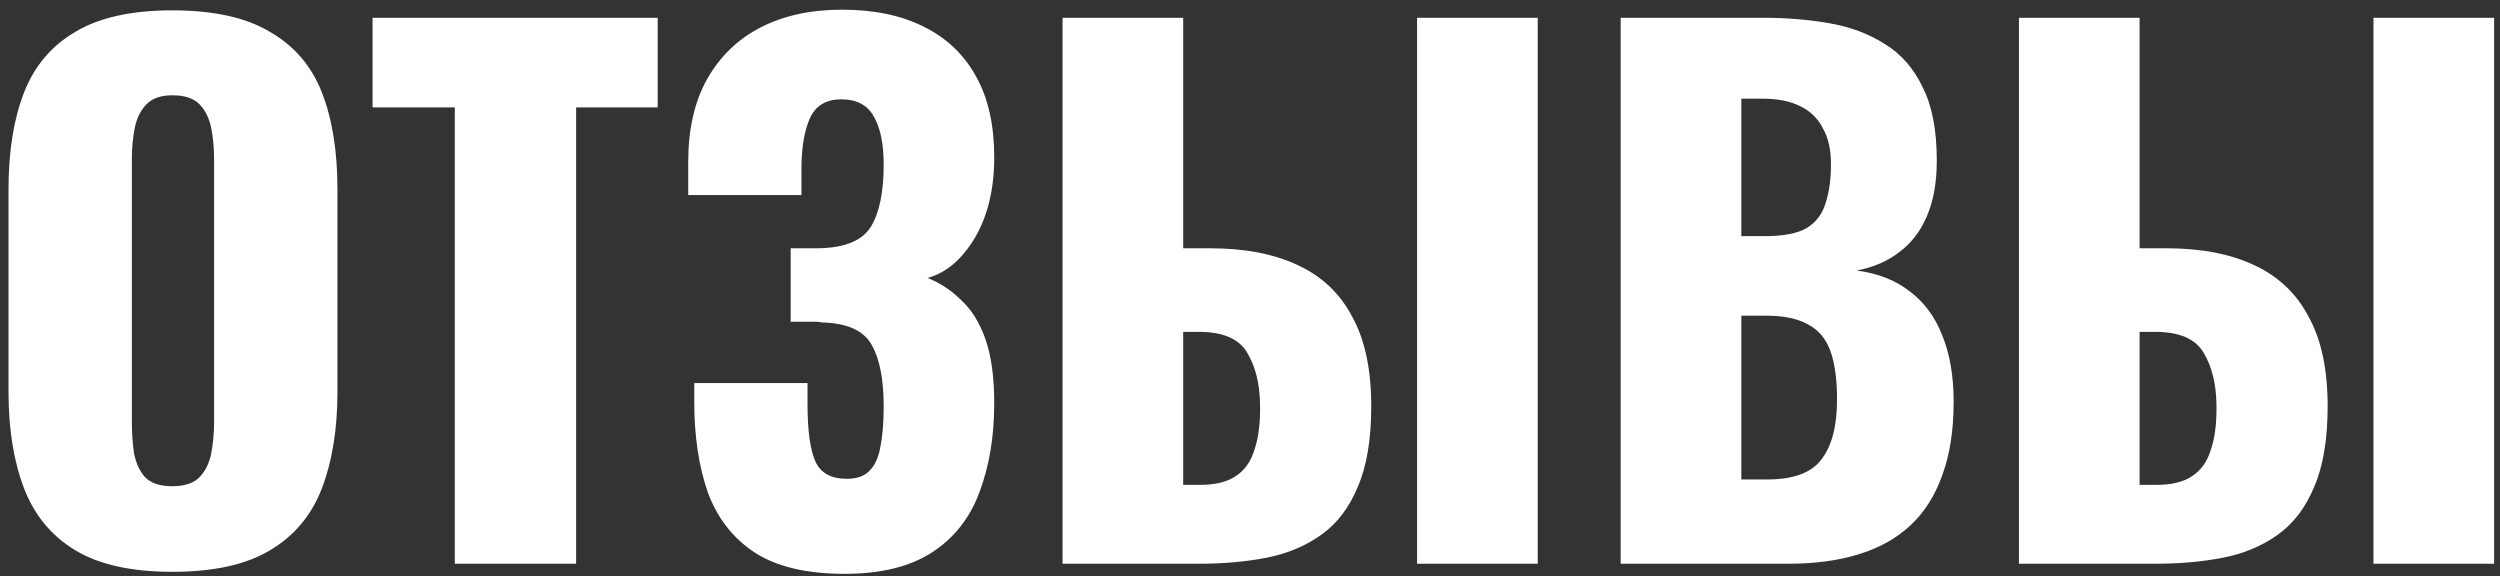 <?xml version="1.0" encoding="UTF-8"?> <svg xmlns="http://www.w3.org/2000/svg" width="204" height="47" viewBox="0 0 204 47" fill="none"><rect x="0" y="0" width="204" height="47" fill="#333333" stroke="none"/><path d="M14.06 46.66C10.723 46.66 8.083 46.073 6.14 44.9C4.197 43.727 2.803 42.04 1.96 39.84C1.117 37.64 0.695 35.018 0.695 31.975V15.42C0.695 12.34 1.117 9.718 1.96 7.555C2.803 5.392 4.197 3.742 6.14 2.605C8.083 1.432 10.723 0.845 14.06 0.845C17.433 0.845 20.092 1.432 22.035 2.605C24.015 3.742 25.427 5.392 26.27 7.555C27.113 9.718 27.535 12.34 27.535 15.42V31.975C27.535 35.018 27.113 37.64 26.27 39.84C25.427 42.04 24.015 43.727 22.035 44.9C20.092 46.073 17.433 46.66 14.06 46.66ZM14.06 39.675C15.087 39.675 15.838 39.418 16.315 38.905C16.792 38.392 17.103 37.732 17.25 36.925C17.397 36.118 17.47 35.293 17.47 34.45V13C17.47 12.12 17.397 11.295 17.25 10.525C17.103 9.718 16.792 9.058 16.315 8.545C15.838 8.032 15.087 7.775 14.06 7.775C13.107 7.775 12.392 8.032 11.915 8.545C11.438 9.058 11.127 9.718 10.98 10.525C10.833 11.295 10.76 12.12 10.76 13V34.45C10.76 35.293 10.815 36.118 10.925 36.925C11.072 37.732 11.365 38.392 11.805 38.905C12.282 39.418 13.033 39.675 14.06 39.675ZM37.112 46V8.765H30.402V1.45H53.667V8.765H47.012V46H37.112ZM68.919 46.825C65.802 46.825 63.346 46.238 61.549 45.065C59.789 43.892 58.524 42.26 57.754 40.17C57.021 38.043 56.654 35.605 56.654 32.855V31.26H65.894C65.894 31.333 65.894 31.553 65.894 31.92C65.894 32.287 65.894 32.635 65.894 32.965C65.894 35.165 66.114 36.742 66.554 37.695C66.994 38.612 67.837 39.07 69.084 39.07C69.927 39.07 70.551 38.85 70.954 38.41C71.394 37.97 71.687 37.328 71.834 36.485C72.017 35.605 72.109 34.505 72.109 33.185C72.109 30.948 71.779 29.262 71.119 28.125C70.459 26.952 69.084 26.347 66.994 26.31C66.957 26.273 66.792 26.255 66.499 26.255C66.242 26.255 65.931 26.255 65.564 26.255C65.197 26.255 64.849 26.255 64.519 26.255V20.26C64.776 20.26 65.032 20.26 65.289 20.26C65.546 20.26 65.802 20.26 66.059 20.26C66.316 20.26 66.554 20.26 66.774 20.26C68.937 20.223 70.367 19.637 71.064 18.5C71.761 17.363 72.109 15.677 72.109 13.44C72.109 11.717 71.834 10.397 71.284 9.48C70.771 8.563 69.891 8.105 68.644 8.105C67.434 8.105 66.591 8.6 66.114 9.59C65.674 10.543 65.436 11.827 65.399 13.44C65.399 13.513 65.399 13.825 65.399 14.375C65.399 14.888 65.399 15.402 65.399 15.915H56.159V13.22C56.159 10.543 56.672 8.288 57.699 6.455C58.762 4.585 60.229 3.173 62.099 2.22C63.969 1.267 66.169 0.79 68.699 0.79C71.302 0.79 73.521 1.248 75.354 2.165C77.224 3.082 78.654 4.438 79.644 6.235C80.634 7.995 81.129 10.195 81.129 12.835C81.129 15.438 80.597 17.638 79.534 19.435C78.471 21.195 77.187 22.277 75.684 22.68C76.711 23.083 77.627 23.688 78.434 24.495C79.277 25.265 79.937 26.328 80.414 27.685C80.891 29.042 81.129 30.783 81.129 32.91C81.129 35.623 80.726 38.043 79.919 40.17C79.149 42.26 77.866 43.892 76.069 45.065C74.272 46.238 71.889 46.825 68.919 46.825ZM86.704 46V1.45H96.549V20.26H98.749C101.573 20.26 103.956 20.718 105.899 21.635C107.879 22.552 109.364 23.963 110.354 25.87C111.381 27.74 111.894 30.16 111.894 33.13C111.894 35.843 111.528 38.043 110.794 39.73C110.098 41.417 109.108 42.718 107.824 43.635C106.541 44.552 105.056 45.175 103.369 45.505C101.683 45.835 99.849 46 97.869 46H86.704ZM96.549 39.565H97.924C99.171 39.565 100.143 39.327 100.839 38.85C101.573 38.373 102.086 37.64 102.379 36.65C102.709 35.66 102.856 34.413 102.819 32.91C102.783 31.26 102.434 29.885 101.774 28.785C101.114 27.648 99.794 27.08 97.814 27.08H96.549V39.565ZM115.634 46V1.45H125.479V46H115.634ZM132.247 46V1.45H143.852C145.759 1.45 147.556 1.597 149.242 1.89C150.966 2.183 152.487 2.752 153.807 3.595C155.127 4.402 156.154 5.575 156.887 7.115C157.657 8.618 158.042 10.617 158.042 13.11C158.042 14.907 157.767 16.428 157.217 17.675C156.704 18.885 155.952 19.857 154.962 20.59C154.009 21.323 152.854 21.818 151.497 22.075C153.221 22.295 154.669 22.863 155.842 23.78C157.016 24.66 157.896 25.852 158.482 27.355C159.106 28.858 159.417 30.673 159.417 32.8C159.417 35.11 159.106 37.108 158.482 38.795C157.896 40.445 157.034 41.802 155.897 42.865C154.761 43.928 153.349 44.717 151.662 45.23C150.012 45.743 148.106 46 145.942 46H132.247ZM142.092 39.125H144.182C146.346 39.125 147.831 38.575 148.637 37.475C149.481 36.375 149.902 34.762 149.902 32.635C149.902 30.948 149.719 29.61 149.352 28.62C148.986 27.63 148.381 26.915 147.537 26.475C146.694 25.998 145.557 25.76 144.127 25.76H142.092V39.125ZM142.092 19.27H144.017C145.521 19.27 146.657 19.05 147.427 18.61C148.197 18.133 148.711 17.455 148.967 16.575C149.261 15.695 149.407 14.632 149.407 13.385C149.407 12.212 149.187 11.24 148.747 10.47C148.344 9.663 147.721 9.058 146.877 8.655C146.071 8.252 145.044 8.05 143.797 8.05H142.092V19.27ZM164.746 46V1.45H174.591V20.26H176.791C179.615 20.26 181.998 20.718 183.941 21.635C185.921 22.552 187.406 23.963 188.396 25.87C189.423 27.74 189.936 30.16 189.936 33.13C189.936 35.843 189.57 38.043 188.836 39.73C188.14 41.417 187.15 42.718 185.866 43.635C184.583 44.552 183.098 45.175 181.411 45.505C179.725 45.835 177.891 46 175.911 46H164.746ZM174.591 39.565H175.966C177.213 39.565 178.185 39.327 178.881 38.85C179.615 38.373 180.128 37.64 180.421 36.65C180.751 35.66 180.898 34.413 180.861 32.91C180.825 31.26 180.476 29.885 179.816 28.785C179.156 27.648 177.836 27.08 175.856 27.08H174.591V39.565ZM193.676 46V1.45H203.521V46H193.676Z" fill="white"></path></svg> 